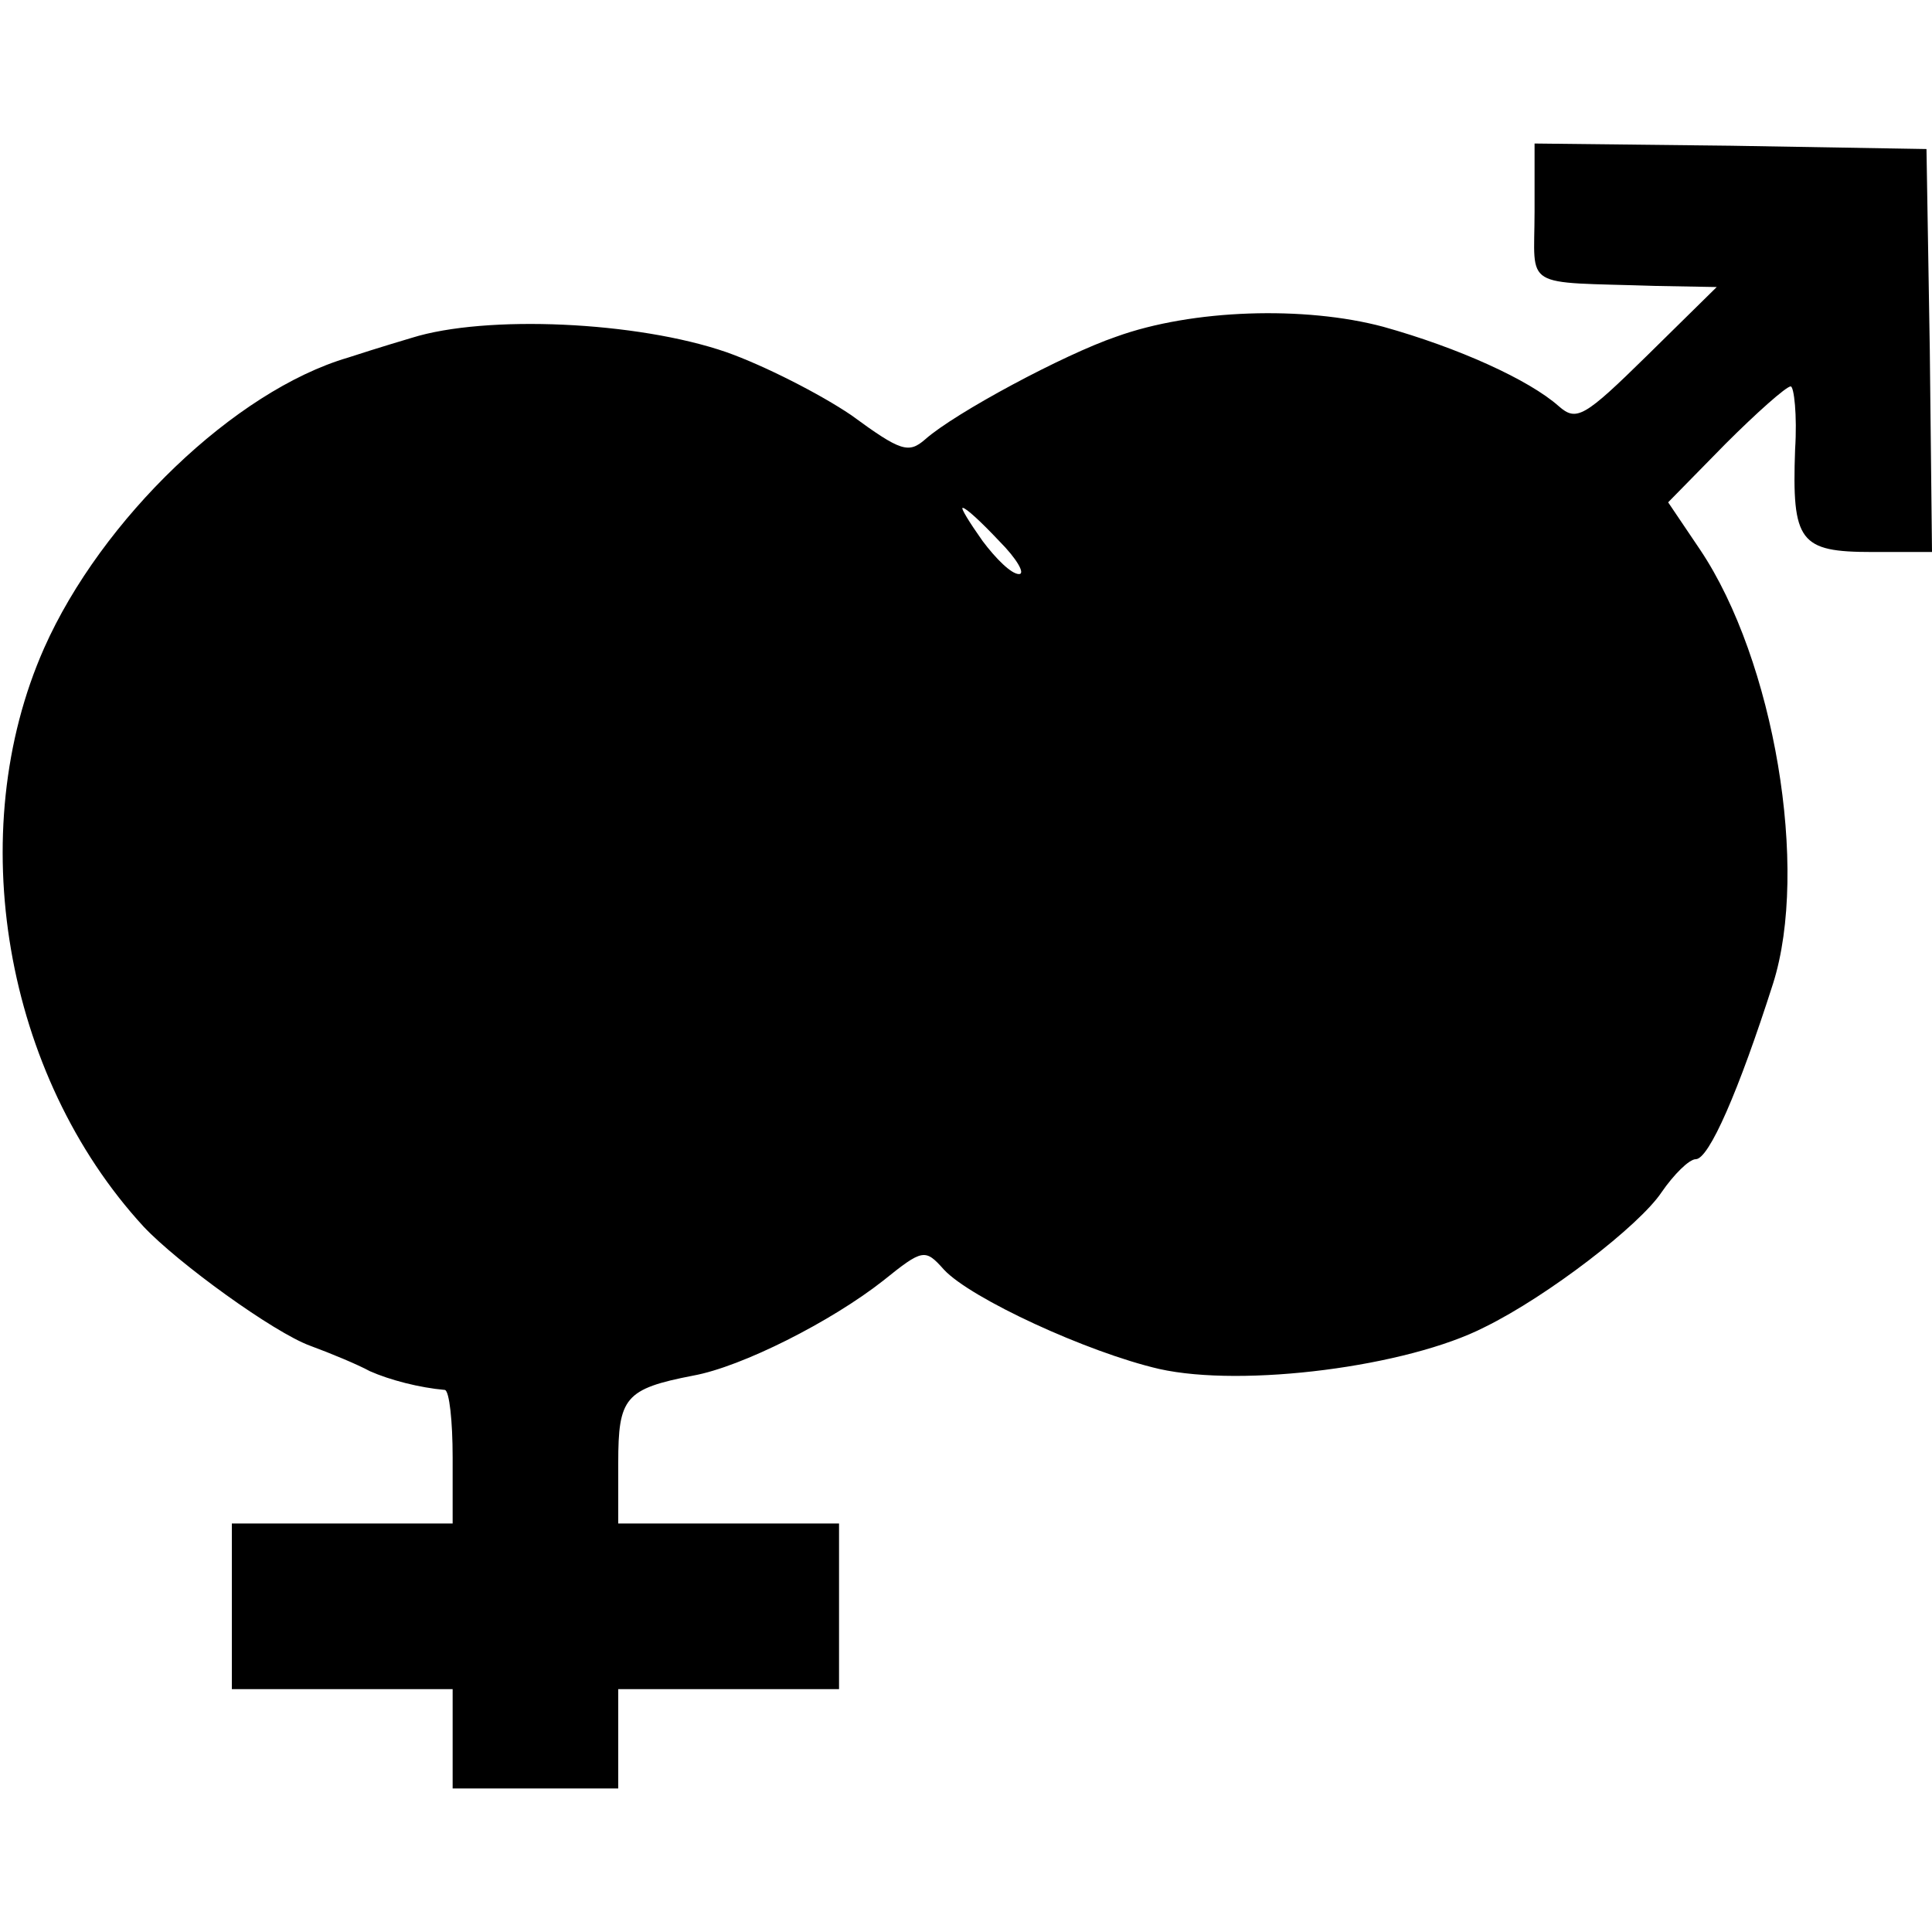 <?xml version="1.0" standalone="no"?>
<!DOCTYPE svg PUBLIC "-//W3C//DTD SVG 20010904//EN"
 "http://www.w3.org/TR/2001/REC-SVG-20010904/DTD/svg10.dtd">
<svg version="1.0" xmlns="http://www.w3.org/2000/svg"
 width="175pt" height="175pt" viewBox="0 0 175 175"
 preserveAspectRatio="xMidYMid meet">
<g transform="translate(0,175) scale(0.1,-0.1)"
fill="#000000" stroke="none">
<path d="M1390 1558 c0 -71 -13 -63 110 -67 l55 -1 -63 -62 c-57 -56 -64 -60
-80 -46 -27 24 -91 53 -159 72 -71 19 -173 16 -242 -9 -47 -16 -146 -69 -173
-93 -15 -13 -22 -11 -67 22 -28 19 -79 45 -113 57 -81 28 -218 34 -285 13 -27
-8 -52 -16 -58 -18 -102 -30 -223 -146 -275 -263 -74 -167 -36 -387 90 -524
31 -33 118 -96 151 -108 19 -7 43 -17 54 -23 18 -8 45 -15 68 -17 4 -1 7 -28
7 -61 l0 -60 -100 0 -100 0 0 -75 0 -75 100 0 100 0 0 -45 0 -45 75 0 75 0 0
45 0 45 100 0 100 0 0 75 0 75 -100 0 -100 0 0 55 c0 59 6 67 68 79 44 8 125
49 172 86 36 29 38 29 55 10 24 -26 130 -75 195 -90 76 -17 225 2 295 38 57
28 140 92 160 122 11 16 25 30 31 30 12 0 39 62 70 159 33 104 1 293 -66 393
l-29 43 52 53 c28 28 55 52 59 52 3 0 6 -26 4 -57 -3 -84 4 -93 70 -93 l54 0
-2 183 -3 182 -177 3 -178 2 0 -62z m-485 -298 c16 -16 24 -30 18 -30 -7 0
-21 14 -33 30 -12 17 -20 30 -18 30 3 0 17 -13 33 -30z"/>
</g>
</svg>
